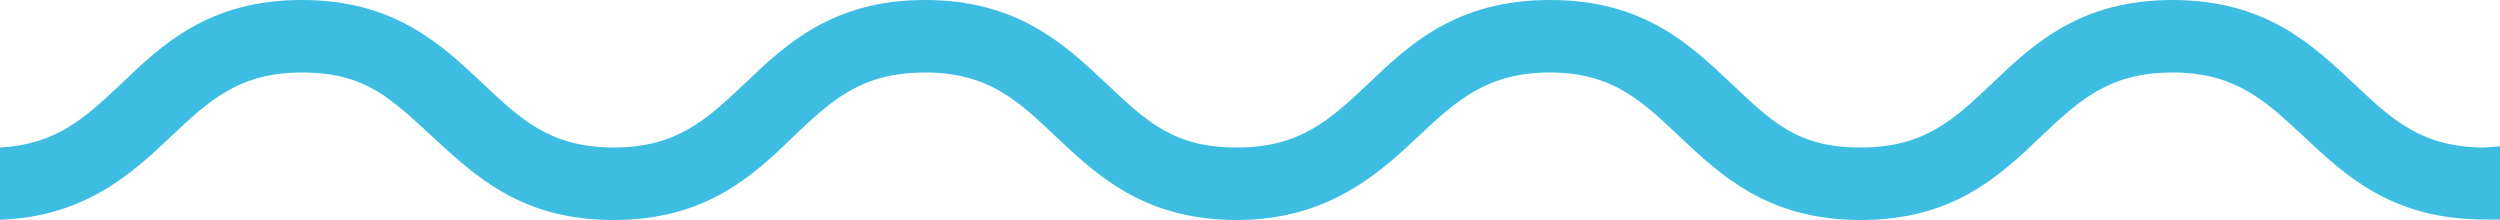 <svg id="Layer_1" data-name="Layer 1" xmlns="http://www.w3.org/2000/svg" width="100" height="8.8" viewBox="0 0 100 8.8"><defs><style>.cls-1{fill:#3cbde1;}</style></defs><title>fala</title><path class="cls-1" d="M100,5.95V8.88l-.62,0c-3.7,0-5.58-1.77-7.24-3.33C90.63,4.15,89.44,3,86.9,3s-3.72,1.11-5.23,2.53C80,7.13,78.13,8.9,74.43,8.9s-5.58-1.77-7.24-3.33C65.69,4.15,64.5,3,62,3s-3.73,1.11-5.24,2.53S53.18,8.9,49.48,8.9,43.9,7.13,42.24,5.57C40.74,4.15,39.55,3,37,3s-3.73,1.11-5.23,2.53C30.12,7.13,28.24,8.9,24.54,8.9S19,7.13,17.3,5.57,14.6,3,12.07,3,8.34,4.15,6.83,5.57,3.43,8.77,0,8.89V6c2.26-.12,3.4-1.19,4.83-2.53C6.49,1.87,8.37.1,12.07.1s5.57,1.77,7.23,3.33C20.81,4.85,22,6,24.54,6s3.72-1.12,5.23-2.54C31.43,1.87,33.31.1,37,.1s5.58,1.77,7.24,3.33S46.95,6,49.48,6s3.73-1.12,5.24-2.54C56.38,1.87,58.26.1,62,.1s5.58,1.77,7.24,3.33S71.89,6,74.43,6s3.73-1.12,5.23-2.54C81.32,1.87,83.2.1,86.9.1s5.58,1.77,7.24,3.33C95.65,4.85,96.84,6,99.38,6Z" transform="translate(0 -0.1)"/></svg>